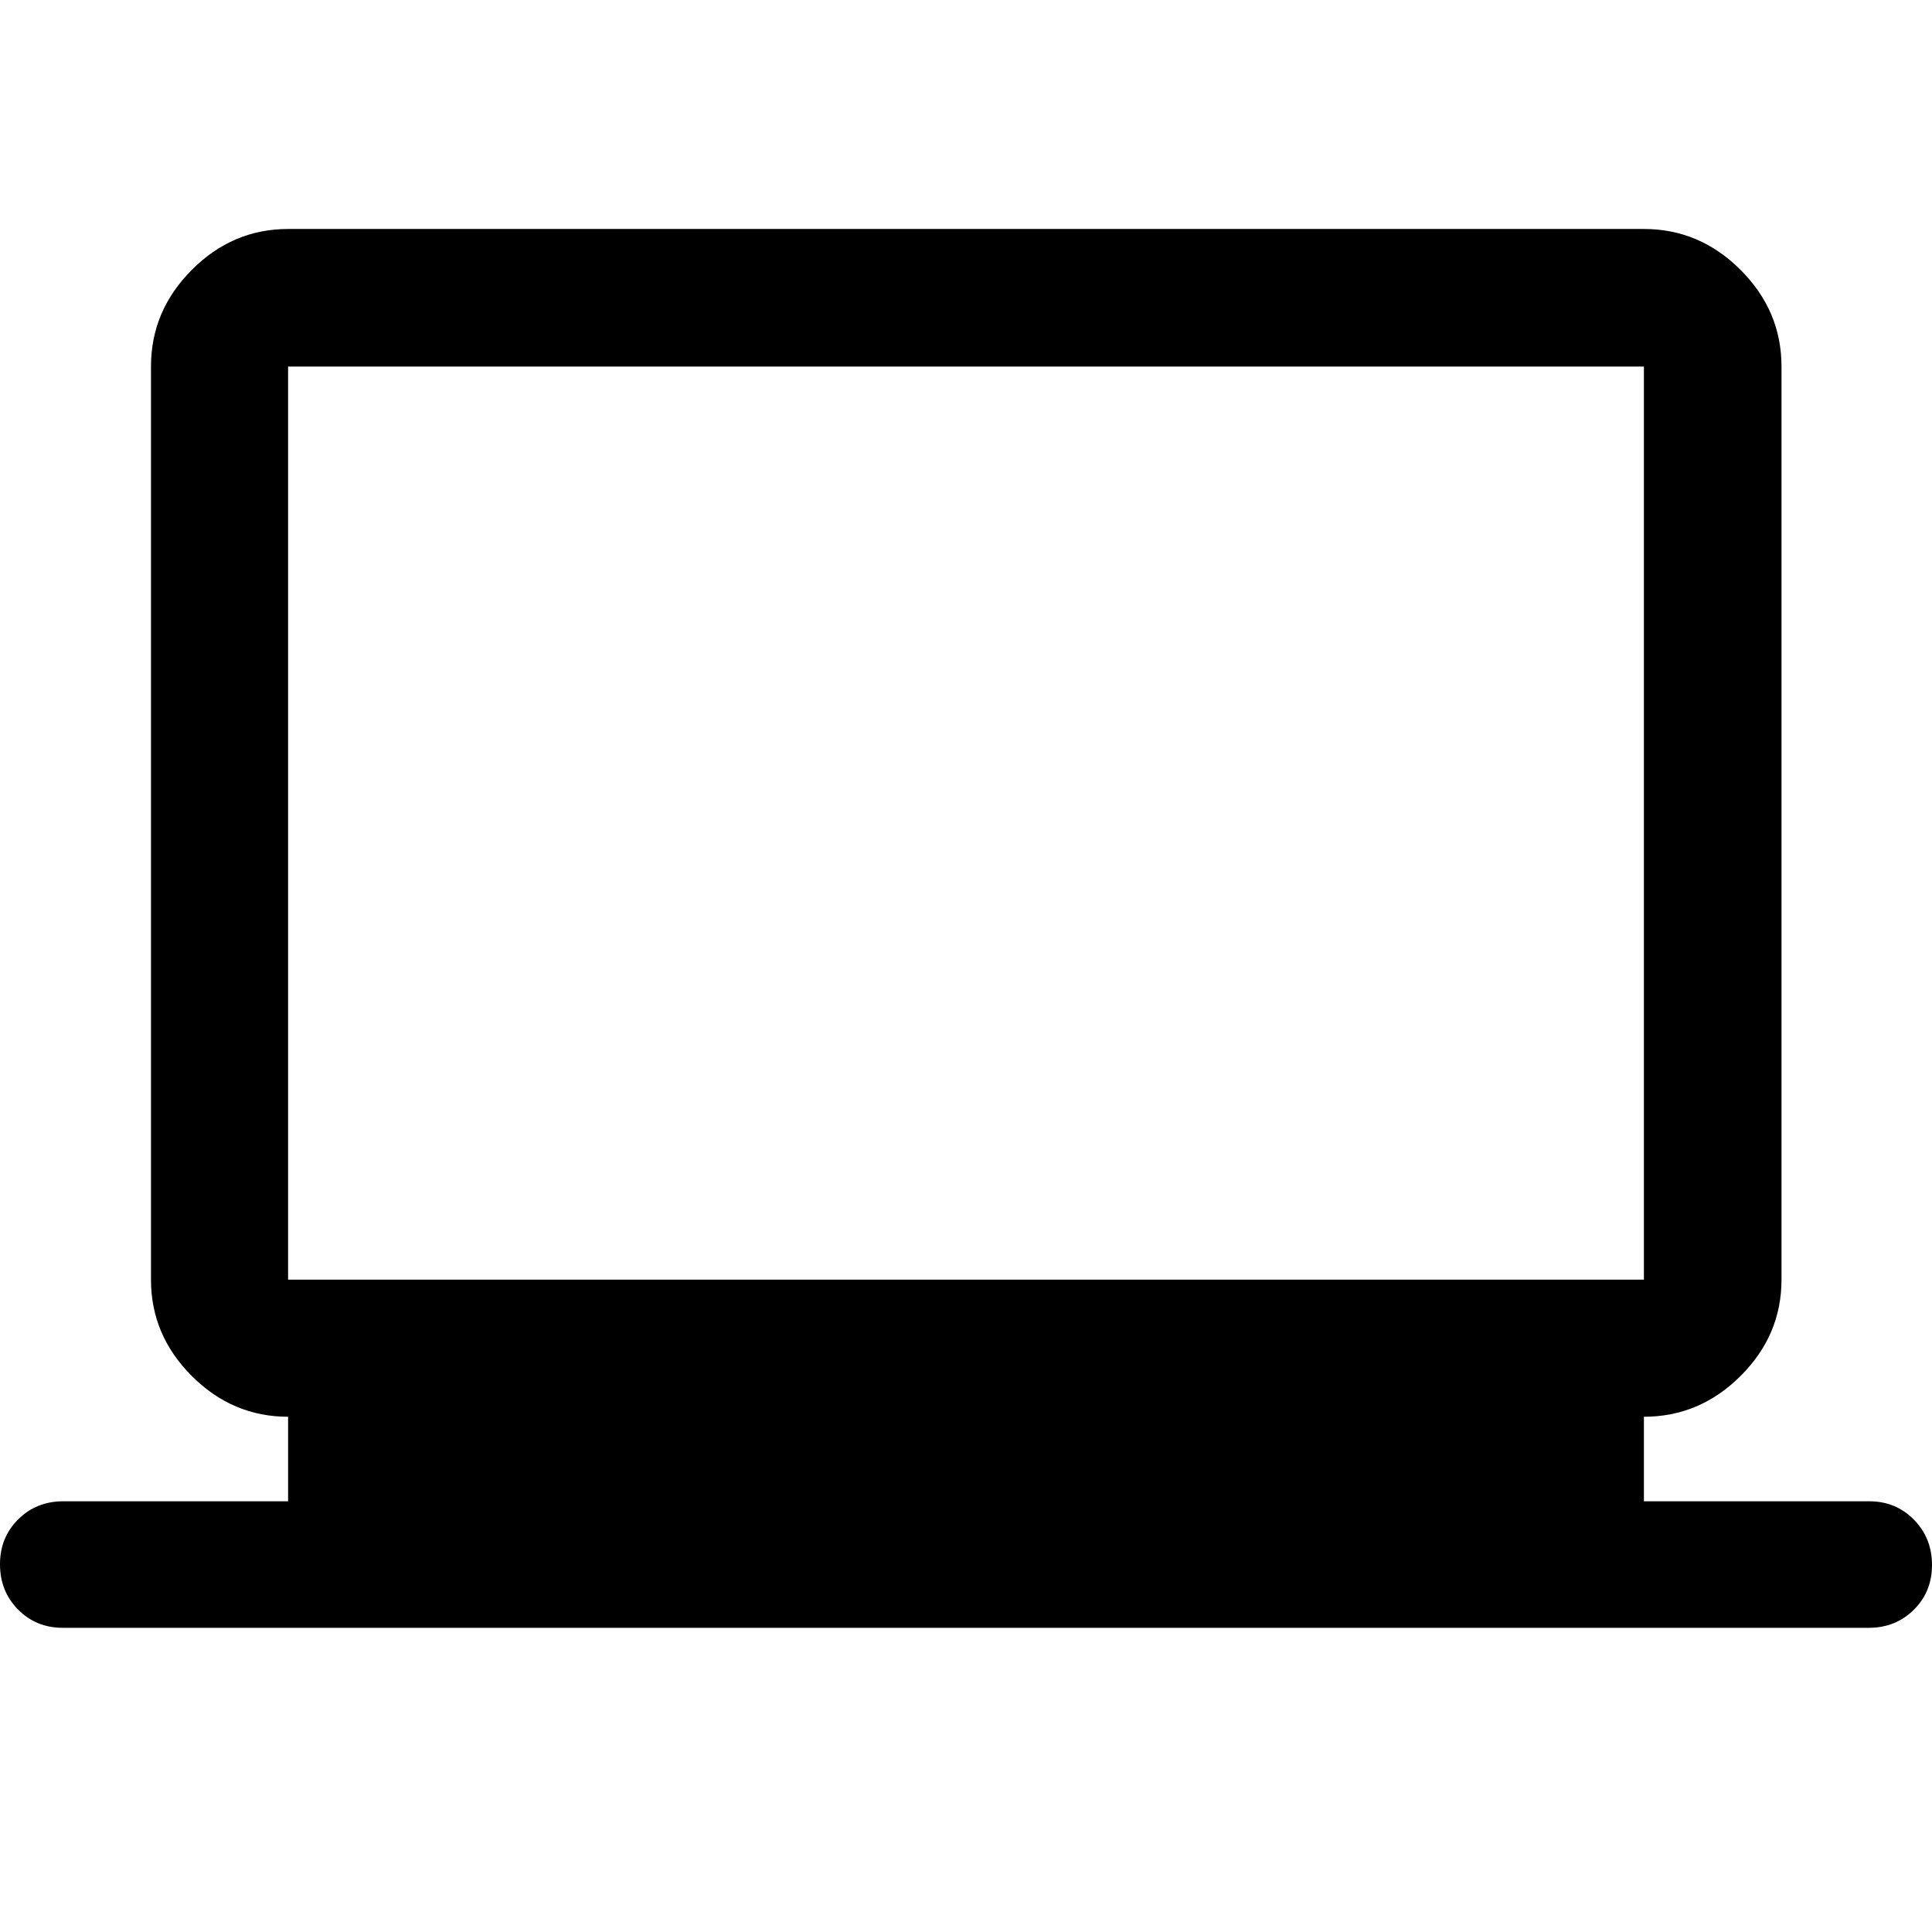 <svg xmlns="http://www.w3.org/2000/svg" width="48" height="48" viewBox="0 -960 960 960"><path d="M31.2-151.15q-13.26 0-22.23-9.08T0-182.74q0-13.32 9.04-22.3t22.39-8.98h111.72v-42q-27.6 0-47.86-20.27-20.27-20.26-20.27-47.86v-453.7q0-27.7 20.27-48.03 20.26-20.34 47.86-20.34h673.7q27.7 0 48.03 20.34 20.34 20.33 20.34 48.03v453.7q0 27.6-20.34 47.86-20.33 20.27-48.03 20.27v42H928.8q13.26 0 22.23 9.16 8.97 9.15 8.97 22.48 0 13.32-9.04 22.27-9.04 8.96-22.39 8.96H31.2Zm111.95-173h673.7v-453.7h-673.7v453.7Zm0 0v-453.7 453.7Z"/></svg>